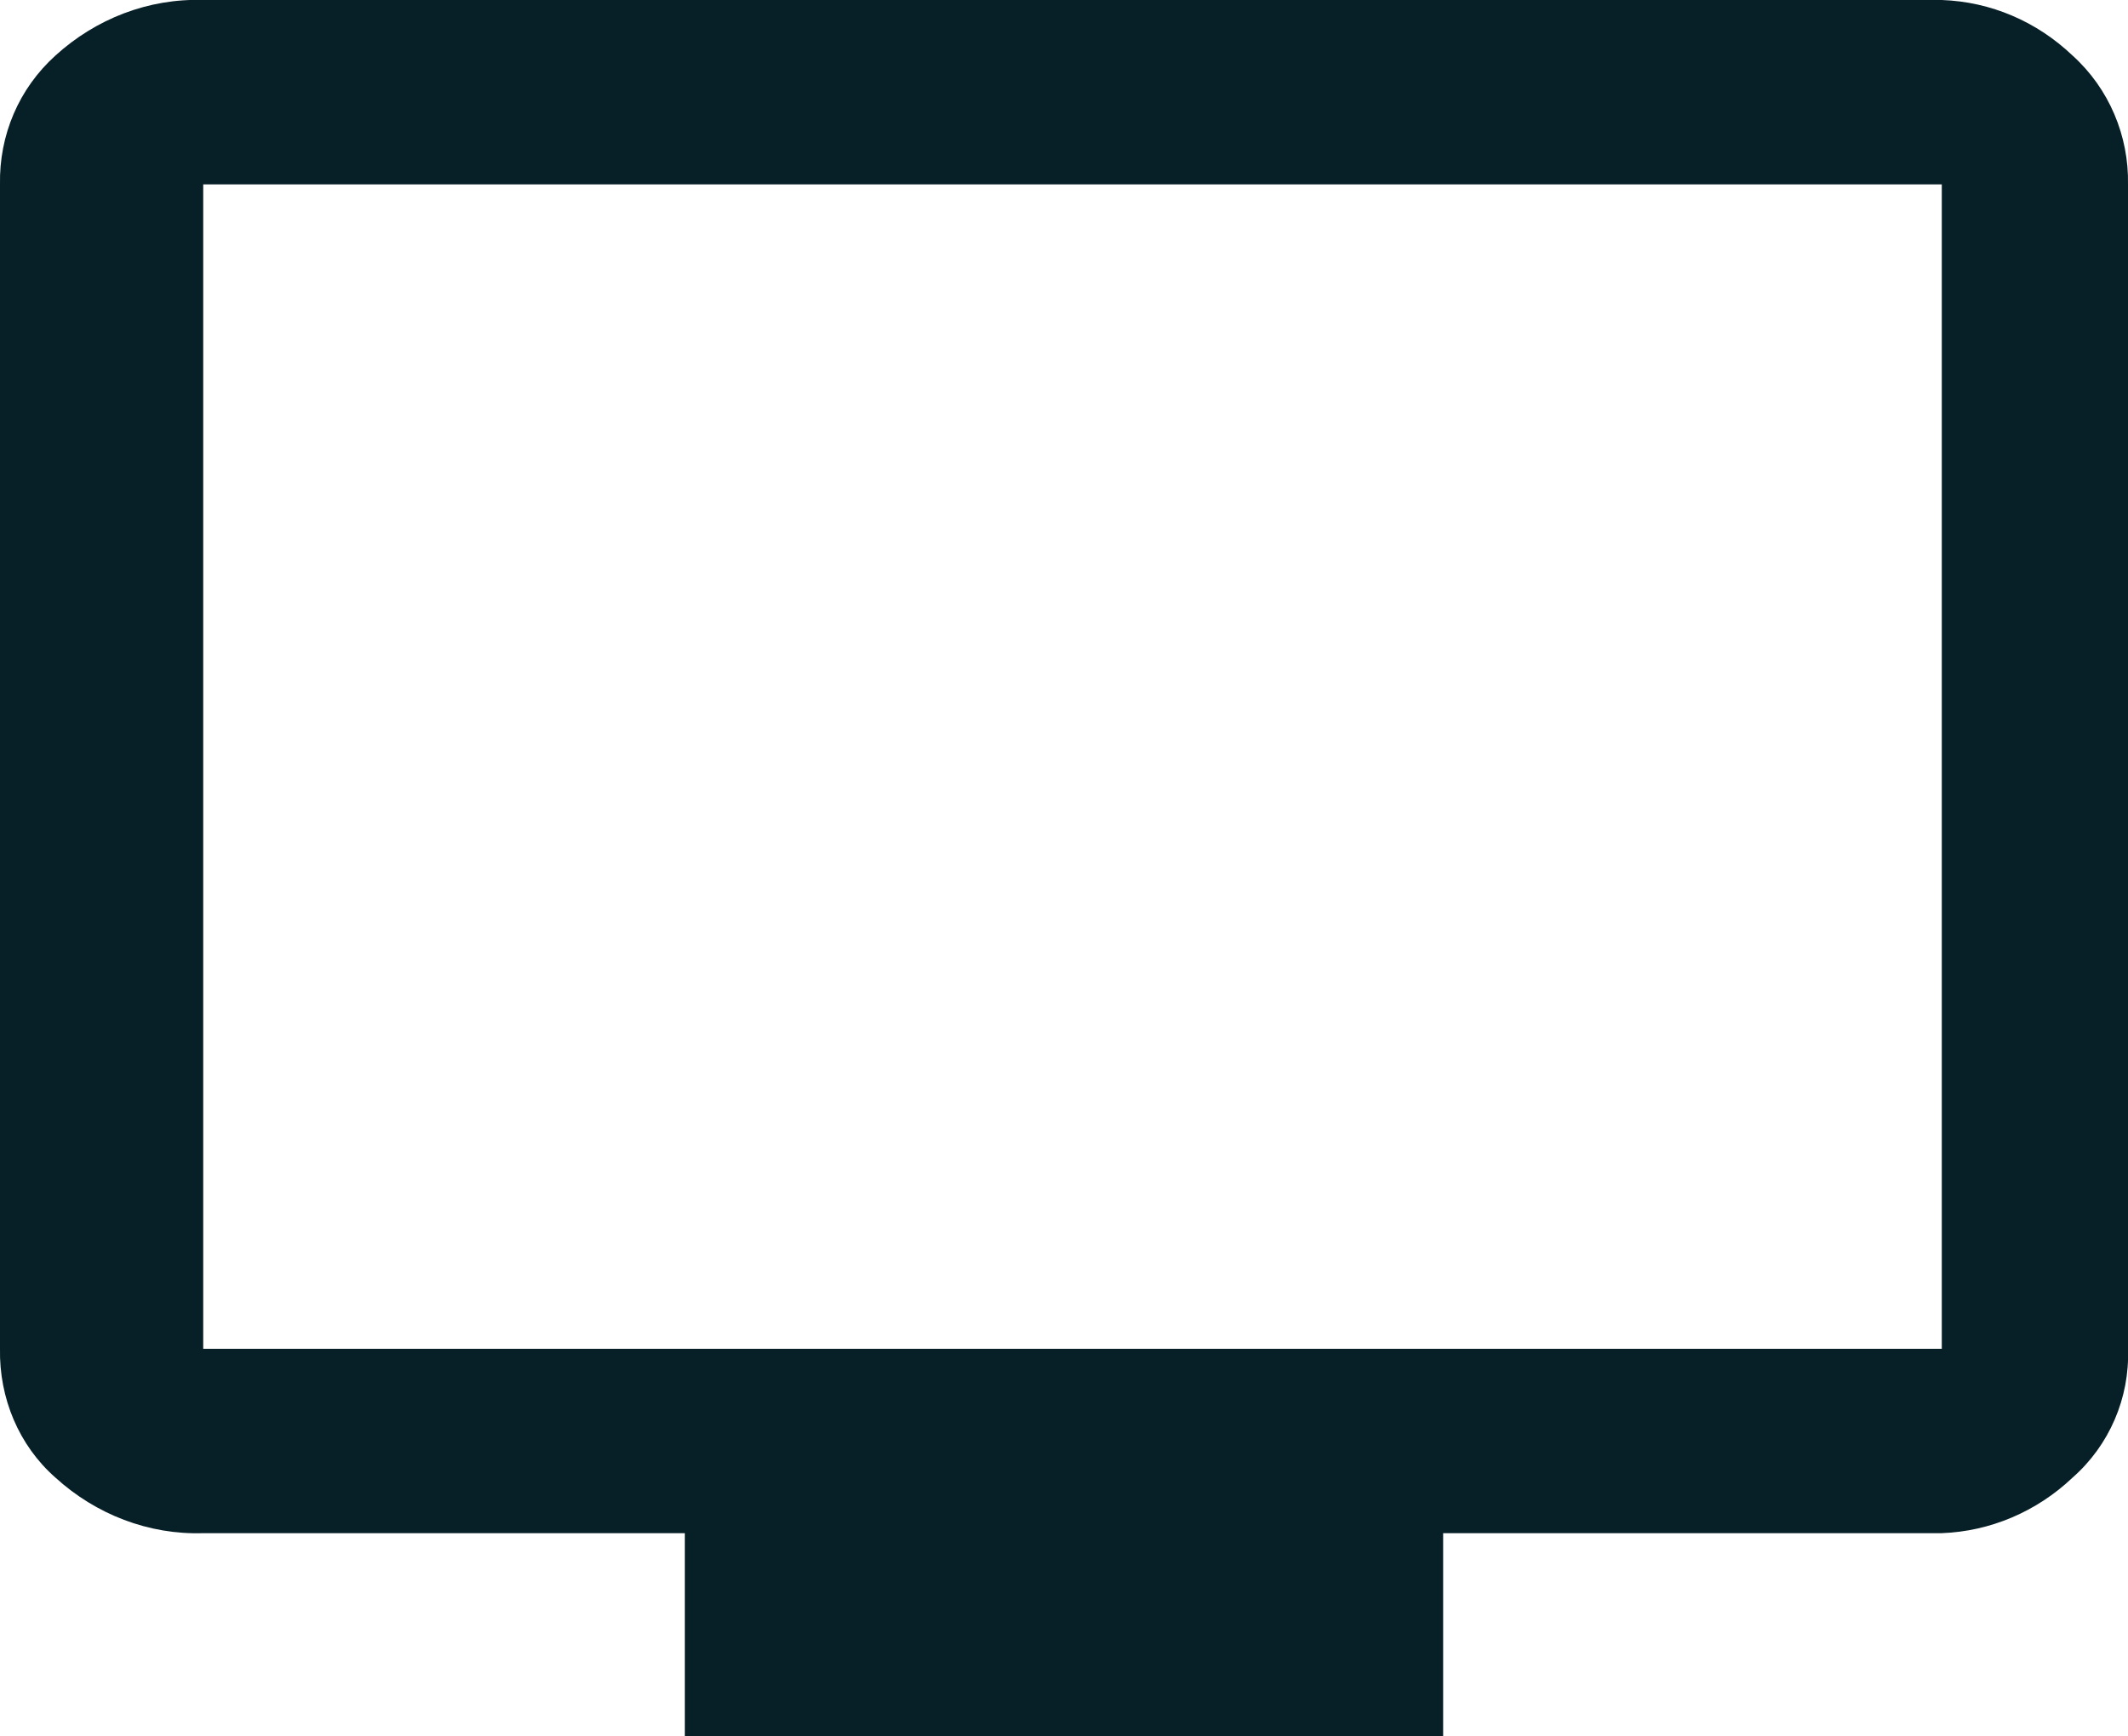 <?xml version="1.0" encoding="UTF-8"?>
<svg id="Layer_1" xmlns="http://www.w3.org/2000/svg" viewBox="0 0 23.77 19.4">
  <defs>
    <style>
      .cls-1 {
        fill: #071f27;
      }
    </style>
  </defs>
  <path id="Path_564" class="cls-1" d="M21.69,0c.55.02,1.06.24,1.46.62.41.37.63.9.62,1.44v13.01c.02.55-.21,1.08-.62,1.44-.4.38-.92.6-1.46.62h-5.57v2.27H7.65v-2.27H2.27c-.61.02-1.2-.21-1.65-.62C.21,16.15-.01,15.62,0,15.07V2.06C-.01,1.51.21.99.62.62,1.07.21,1.66-.02,2.27,0h19.42ZM21.69,15.07V2.06H2.27v13.01h19.42Z"/>
</svg>